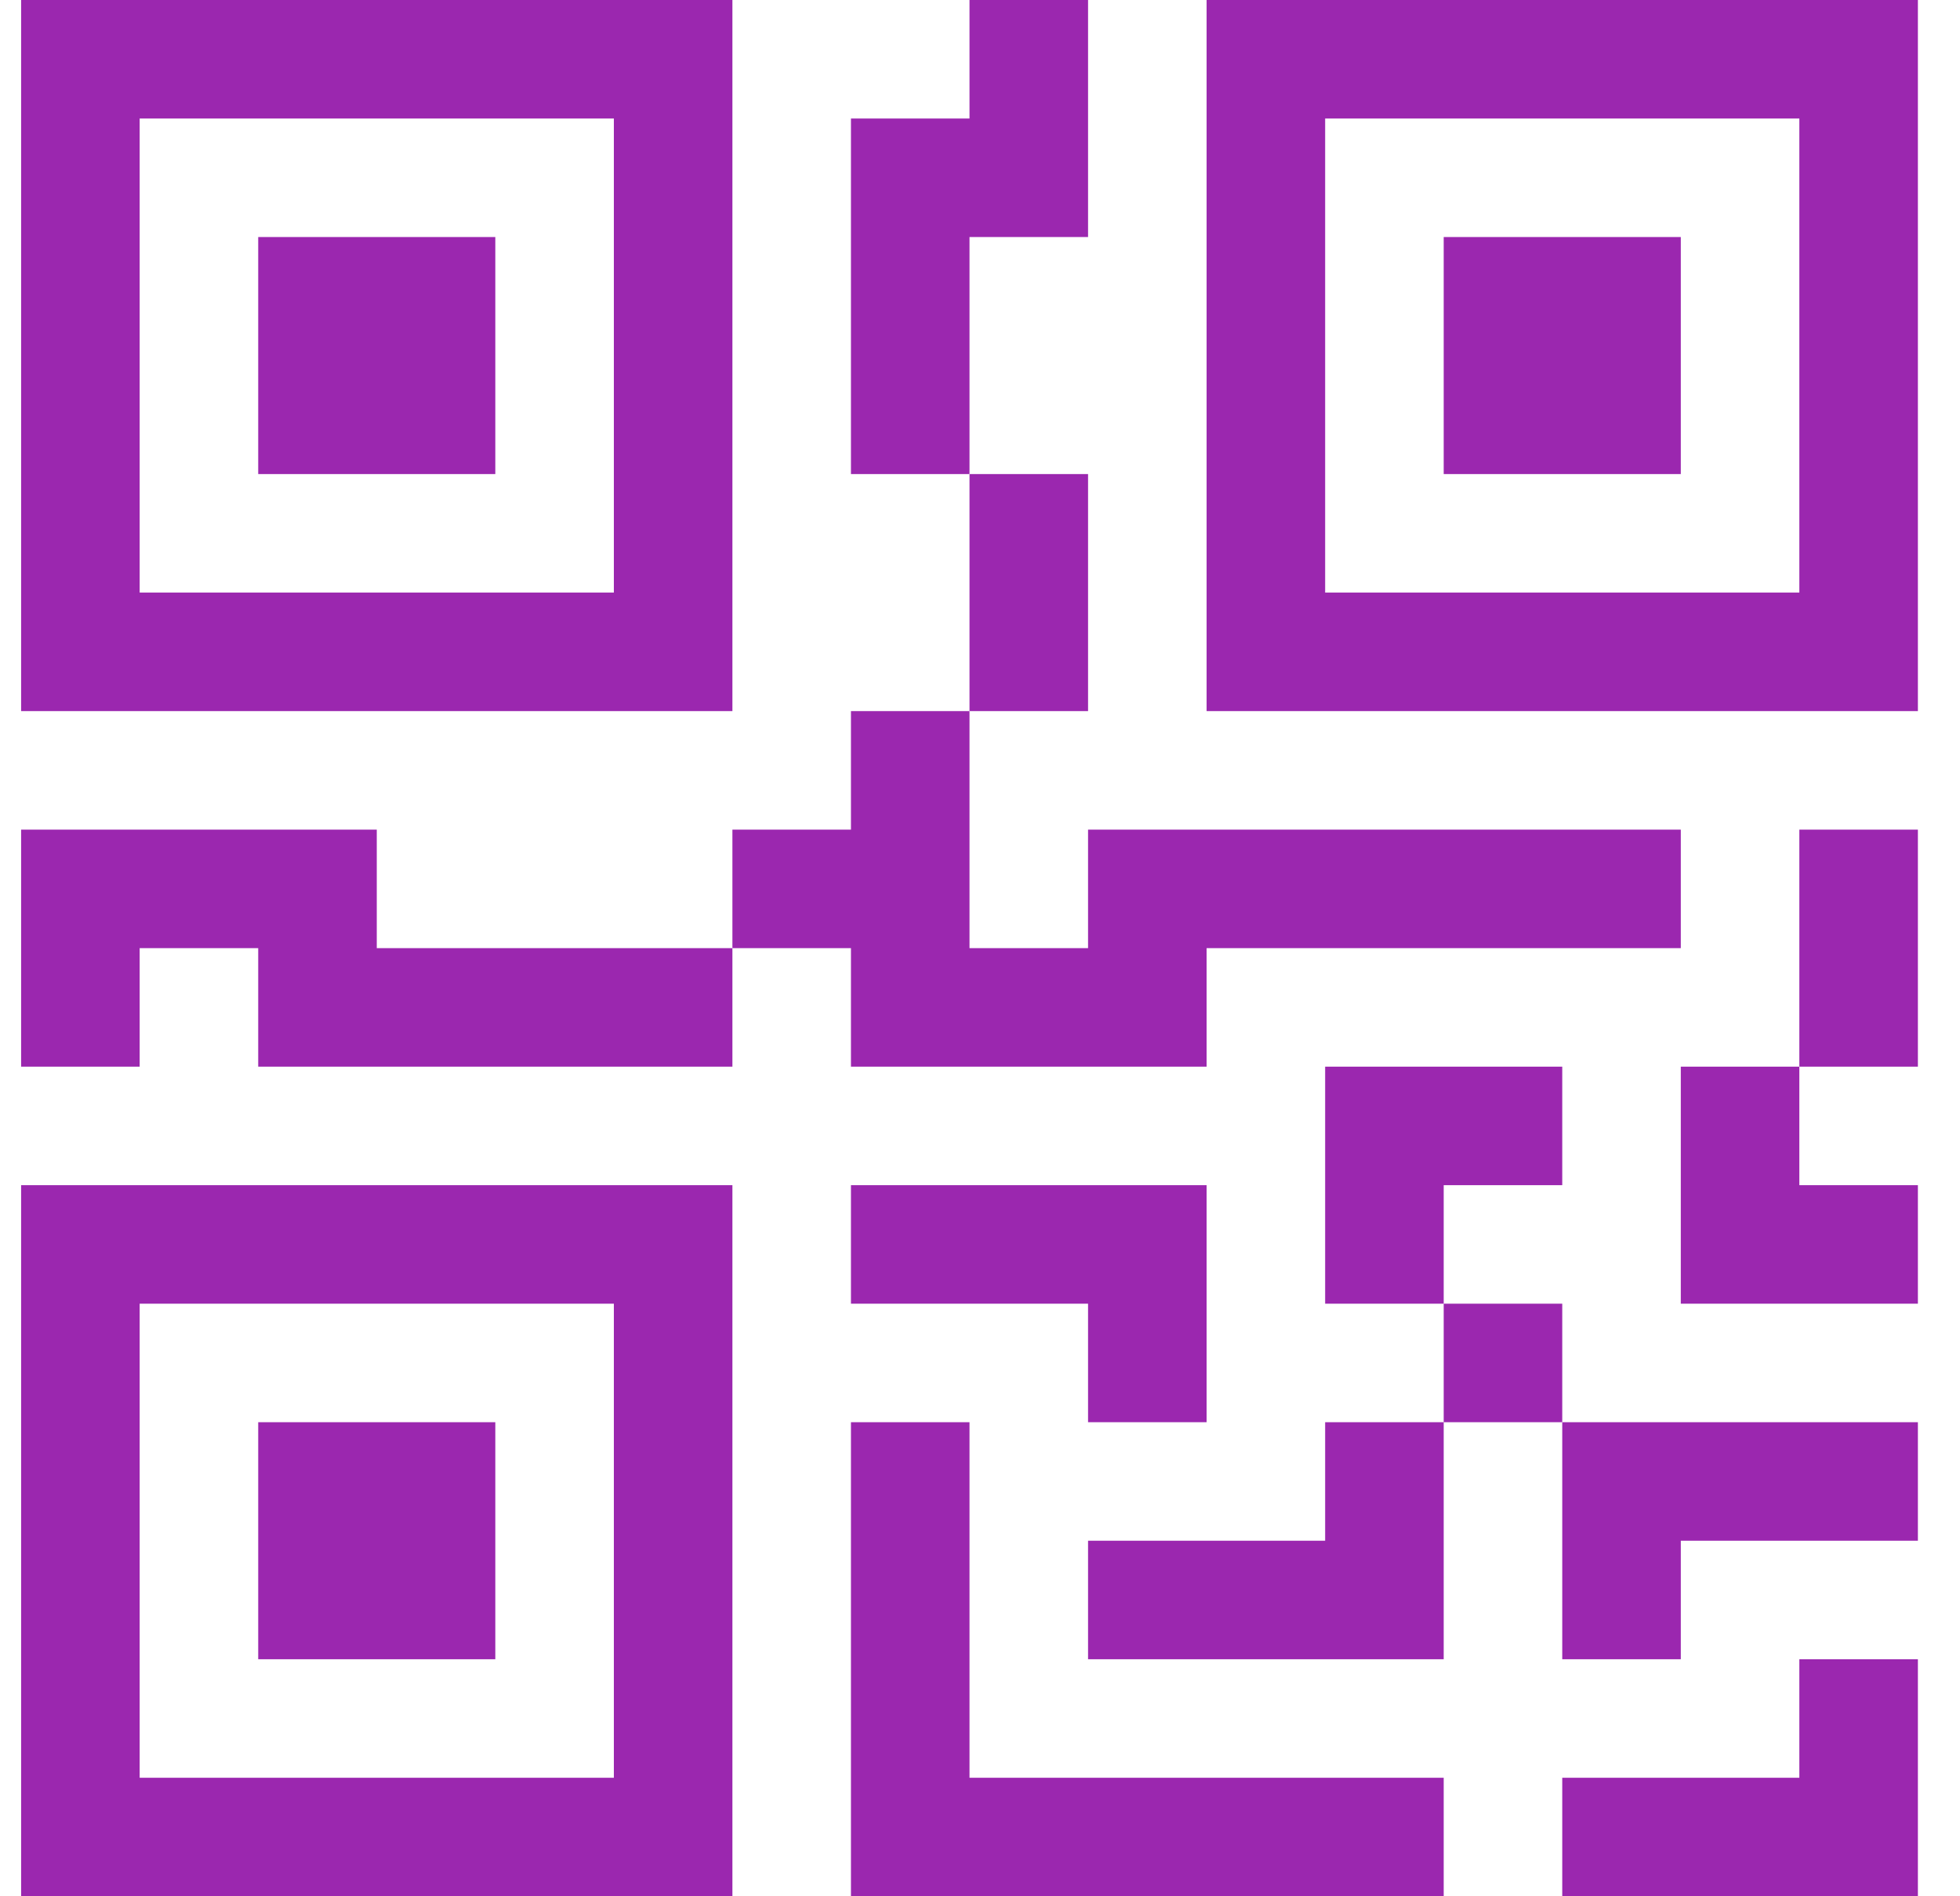<svg width="31" height="30" viewBox="0 0 31 30" fill="none" xmlns="http://www.w3.org/2000/svg">
<path d="M4.084 3.75H7.834V7.5H4.084V3.75Z" fill="#9B27AF"/>
<path d="M11.584 0V11.25H0.334V0H11.584ZM9.709 1.875H2.209V9.375H9.709V1.875Z" fill="#9B27AF"/>
<path d="M7.834 22.5H4.084V26.25H7.834V22.5Z" fill="#9B27AF"/>
<path d="M11.584 18.75V30H0.334V18.75H11.584ZM2.209 20.625V28.125H9.709V20.625H2.209Z" fill="#9B27AF"/>
<path d="M22.834 3.75H26.584V7.5H22.834V3.75Z" fill="#9B27AF"/>
<path d="M19.084 0V11.25H30.334V0H19.084ZM28.459 1.875V9.375H20.959V1.875H28.459Z" fill="#9B27AF"/>
<path d="M15.334 1.875V0H17.209V3.75H15.334V7.5H13.459V1.875H15.334Z" fill="#9B27AF"/>
<path d="M15.334 11.25V7.5H17.209V11.25H15.334Z" fill="#9B27AF"/>
<path d="M11.584 15V13.125H13.459V11.25H15.334V15H17.209V13.125H26.584V15H19.084V16.875H13.459V15H11.584Z" fill="#9B27AF"/>
<path d="M11.584 15V16.875H4.084V15H2.209V16.875H0.334V13.125H5.959V15H11.584Z" fill="#9B27AF"/>
<path d="M30.334 16.875H28.459V13.125H30.334V16.875Z" fill="#9B27AF"/>
<path d="M28.459 16.875H26.584V20.625H30.334V18.75H28.459V16.875Z" fill="#9B27AF"/>
<path d="M20.959 16.875H24.709V18.75H22.834V20.625H20.959V16.875Z" fill="#9B27AF"/>
<path d="M24.709 22.5V20.625H22.834V22.5H20.959V24.375H17.209V26.25H22.834V22.5H24.709Z" fill="#9B27AF"/>
<path d="M24.709 22.5H30.334V24.375H26.584V26.25H24.709V22.5Z" fill="#9B27AF"/>
<path d="M17.209 20.625V22.5H19.084V18.75H13.459V20.625H17.209Z" fill="#9B27AF"/>
<path d="M13.459 22.5H15.334V28.125H22.834V30H13.459V22.5Z" fill="#9B27AF"/>
<path d="M30.334 26.25V30H24.709V28.125H28.459V26.25H30.334Z" fill="#9B27AF"/>
</svg>
